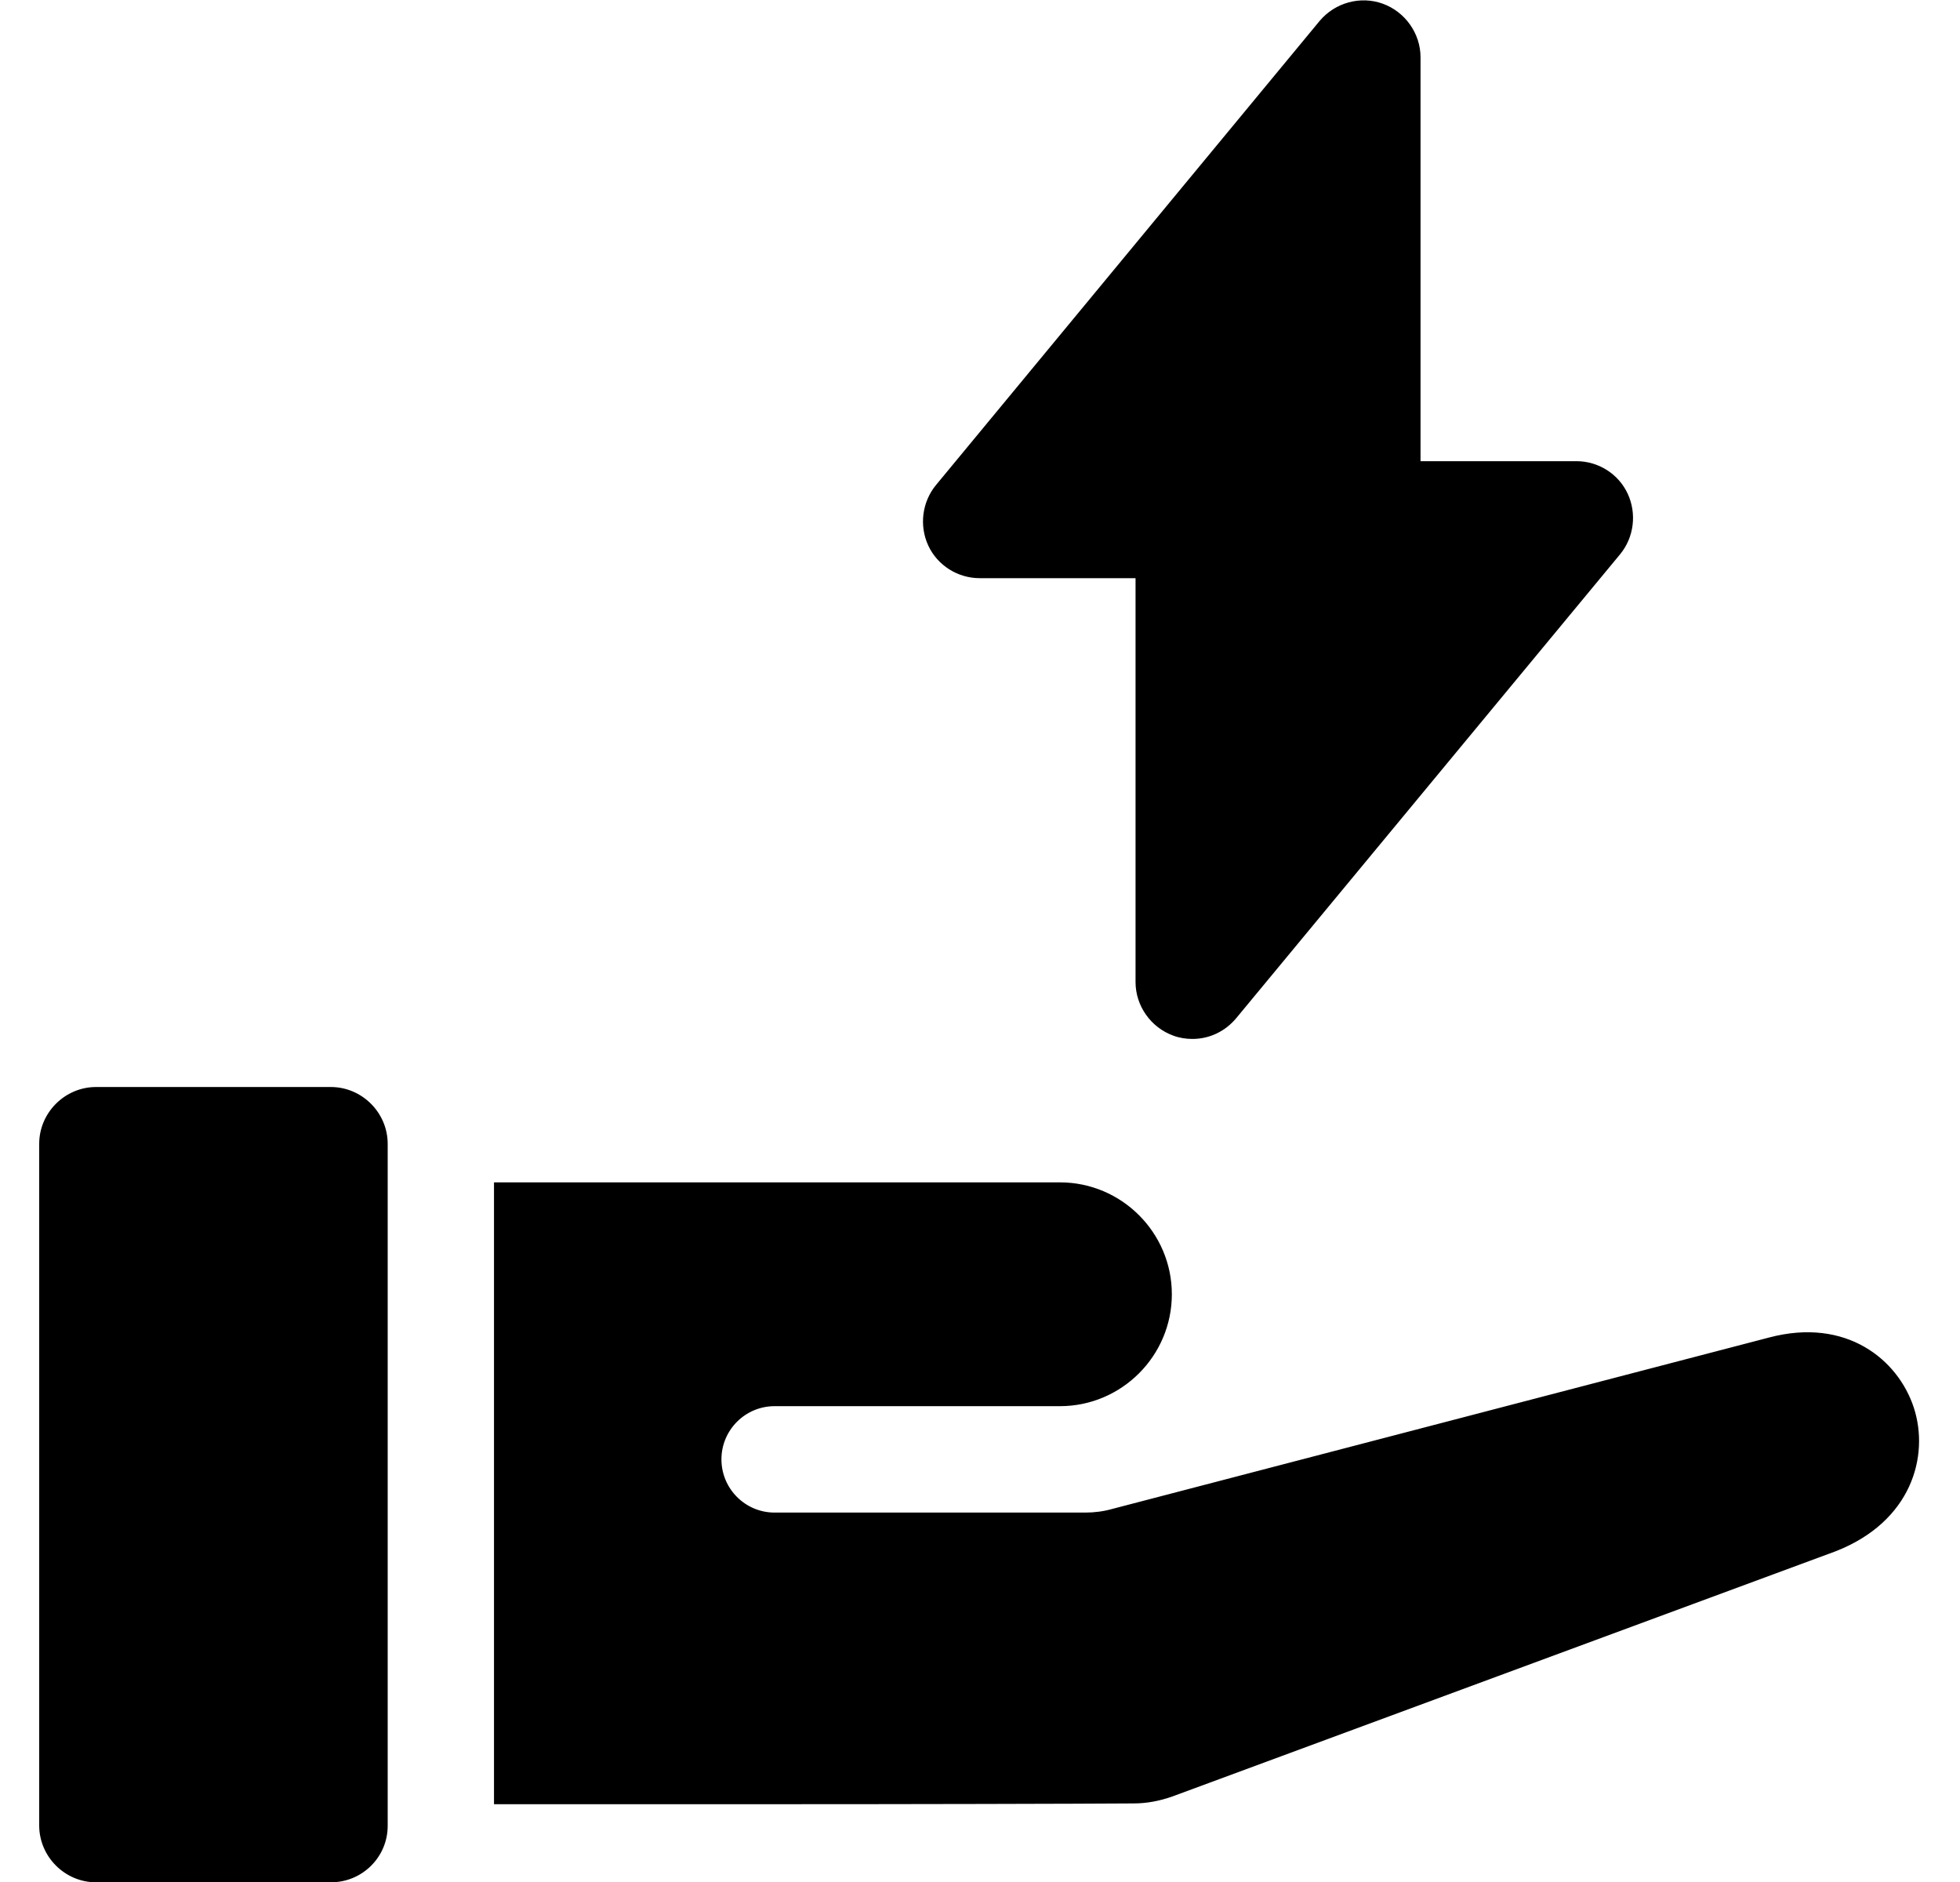 <svg width="25" height="24" viewBox="0 0 25 24" fill="none" xmlns="http://www.w3.org/2000/svg">
<g clip-path="url(#clip0_22272_2143)">
<path d="M12.5 7.35H14.512V12.524C14.512 12.819 14.699 13.085 14.975 13.184C15.055 13.211 15.134 13.226 15.214 13.226C15.419 13.226 15.621 13.137 15.756 12.973L20.645 7.055C20.818 6.844 20.856 6.554 20.739 6.311C20.622 6.063 20.374 5.909 20.102 5.909H18.091V0.73C18.091 0.435 17.904 0.168 17.628 0.07C17.347 -0.028 17.038 0.056 16.851 0.285L11.957 6.199C11.784 6.409 11.747 6.699 11.864 6.943C11.981 7.186 12.229 7.35 12.5 7.35Z" fill="black"/>
<path d="M15.209 13.249C15.125 13.249 15.04 13.235 14.966 13.207C14.68 13.104 14.484 12.828 14.484 12.524V7.373H12.495C12.215 7.373 11.957 7.209 11.84 6.957C11.723 6.704 11.761 6.4 11.939 6.185L16.832 0.267C17.029 0.033 17.352 -0.056 17.637 0.047C17.922 0.15 18.119 0.426 18.119 0.73V5.881H20.107C20.388 5.881 20.645 6.044 20.762 6.297C20.879 6.55 20.842 6.854 20.664 7.069L15.77 12.982C15.63 13.151 15.429 13.249 15.209 13.249ZM17.389 0.051C17.192 0.051 16.996 0.14 16.865 0.299L11.976 6.213C11.808 6.414 11.775 6.699 11.887 6.933C11.999 7.172 12.238 7.322 12.5 7.322H14.535V12.519C14.535 12.805 14.717 13.062 14.984 13.155C15.059 13.184 15.134 13.198 15.214 13.198C15.415 13.198 15.607 13.109 15.737 12.95L20.626 7.032C20.795 6.83 20.828 6.545 20.715 6.311C20.603 6.072 20.364 5.923 20.102 5.923H18.067V0.73C18.067 0.444 17.885 0.187 17.618 0.094C17.543 0.066 17.468 0.051 17.389 0.051Z" fill="black"/>
<path d="M4.22 13.885H1.225C0.837 13.885 0.524 14.198 0.524 14.587V23.284C0.524 23.672 0.837 23.986 1.225 23.986H4.22C4.608 23.986 4.921 23.672 4.921 23.284V14.587C4.921 14.198 4.608 13.885 4.22 13.885Z" fill="black"/>
<path d="M4.22 24.004H1.225C0.828 24.004 0.5 23.677 0.5 23.279V14.587C0.5 14.189 0.828 13.862 1.225 13.862H4.22C4.617 13.862 4.945 14.189 4.945 14.587V23.284C4.945 23.681 4.622 24.004 4.22 24.004ZM1.225 13.909C0.851 13.909 0.547 14.213 0.547 14.587V23.284C0.547 23.658 0.851 23.962 1.225 23.962H4.22C4.594 23.962 4.898 23.658 4.898 23.284V14.587C4.898 14.213 4.594 13.909 4.22 13.909H1.225Z" fill="black"/>
<path d="M22.573 17.085L14.198 19.27C14.086 19.298 13.964 19.317 13.848 19.317C13.178 19.317 11.915 19.317 9.885 19.317C9.497 19.317 9.183 19.003 9.183 18.615C9.183 18.227 9.497 17.913 9.885 17.913H13.525C14.301 17.913 14.928 17.287 14.928 16.51C14.928 15.733 14.301 15.106 13.525 15.106H6.325V22.985H14.46C14.624 22.985 14.788 22.957 14.942 22.896L23.401 19.771C25.272 19.041 24.449 16.585 22.573 17.085Z" fill="black"/>
<path d="M9.642 23.008C8.271 23.008 6.984 23.008 6.325 23.008H6.301V15.078H13.52C14.306 15.078 14.947 15.719 14.947 16.505C14.947 17.291 14.306 17.932 13.52 17.932H9.88C9.506 17.932 9.202 18.236 9.202 18.61C9.202 18.985 9.506 19.289 9.88 19.289H13.843C13.96 19.289 14.077 19.274 14.189 19.242L22.563 17.057C23.55 16.795 24.21 17.338 24.411 17.951C24.612 18.568 24.383 19.406 23.41 19.784L14.952 22.91C14.792 22.966 14.629 22.998 14.46 22.998C13.74 23.003 11.602 23.008 9.642 23.008ZM6.348 22.956H14.46C14.624 22.956 14.783 22.928 14.933 22.872L23.391 19.747C24.336 19.382 24.561 18.568 24.364 17.974C24.172 17.38 23.527 16.856 22.573 17.109L14.198 19.293C14.082 19.321 13.96 19.34 13.843 19.34C13.178 19.34 11.967 19.34 9.88 19.34C9.483 19.34 9.155 19.017 9.155 18.615C9.155 18.217 9.478 17.89 9.88 17.89H13.52C14.283 17.89 14.9 17.272 14.9 16.51C14.9 15.747 14.283 15.13 13.52 15.13H6.348V22.956Z" fill="black"/>
</g>
<defs>
<clipPath id="clip0_22272_2143">
<rect width="24" height="24" fill="white" transform="translate(0.5 0.004)"/>
</clipPath>
</defs>
</svg>
